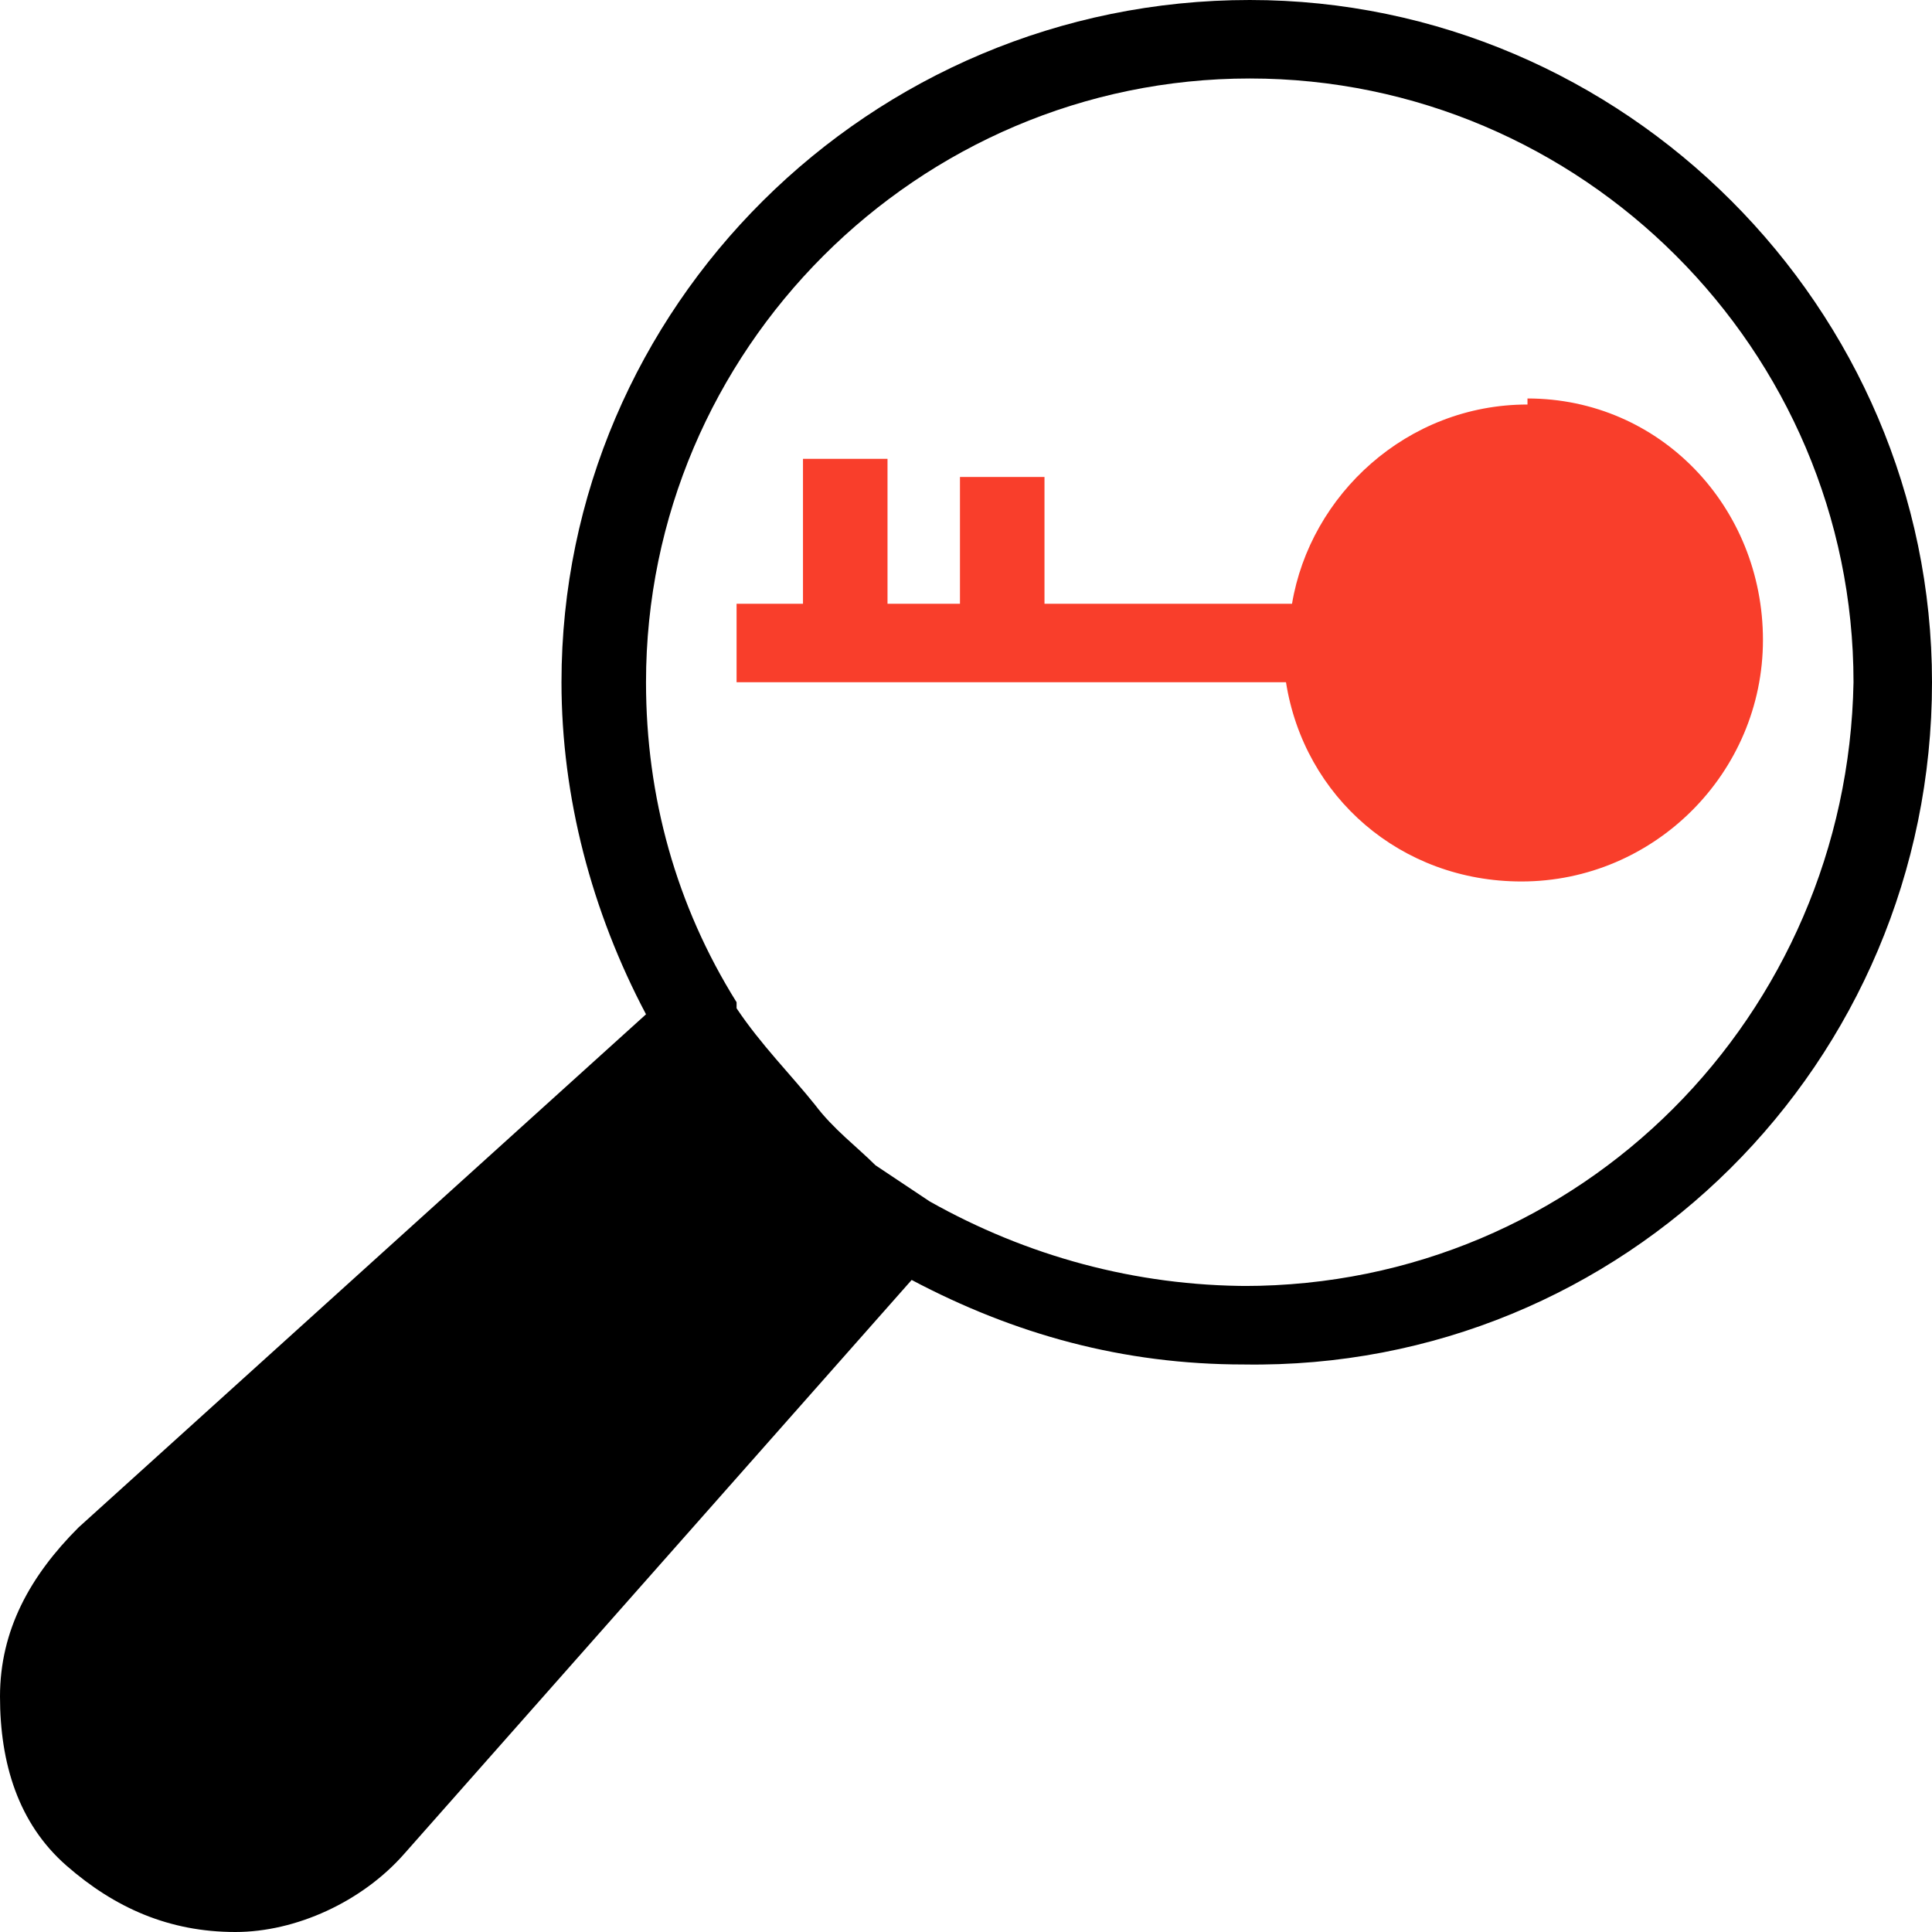 <svg xmlns="http://www.w3.org/2000/svg" enable-background="new 0 0 52 52" version="1.1" viewBox="0 0 32 32" xml:space="preserve" width="64" height="64"><path d="M20.7 0C14.4 0 9.3 5.1 9.3 11.3c0 1.9 0.5 3.8 1.4 5.5L1.3 25.3C0.5 26.1 0 27 0 28.1c0 1.1 0.3 2.1 1.1 2.8C1.9 31.6 2.8 32 3.9 32 4.9 32 6 31.5 6.7 30.7l8.4-9.5c1.7 0.9 3.5 1.4 5.5 1.4C26.9 22.7 32 17.6 32 11.3 32 5.1 26.9 0 20.7 0Zm0 21.3C18.8 21.3 17 20.8 15.4 19.9v0c-0.3-0.2-0.6-0.4-0.9-0.6C14.2 19 13.8 18.7 13.5 18.3 13.1 17.8 12.6 17.3 12.2 16.7V16.6c-1-1.6-1.5-3.4-1.5-5.3 0-5.5 4.5-10 10-10 5.5 0 10 4.5 10 10-0.1 5.5-4.5 10-10.1 10z" stroke-width="0.7"/><path d="m25.3 6.7c-2 0-3.6 1.5-3.9 3.3H17.3V7.9H15.9V10H14.7V7.6H13.3V10h-1.1v1.3h9.1c0.3 1.9 1.9 3.3 3.9 3.3 2.2 0 4-1.8 4-4 0-2.2-1.7-4-3.9-4z" style="fill:#f93e2b;stroke-width:0.7"/></svg>